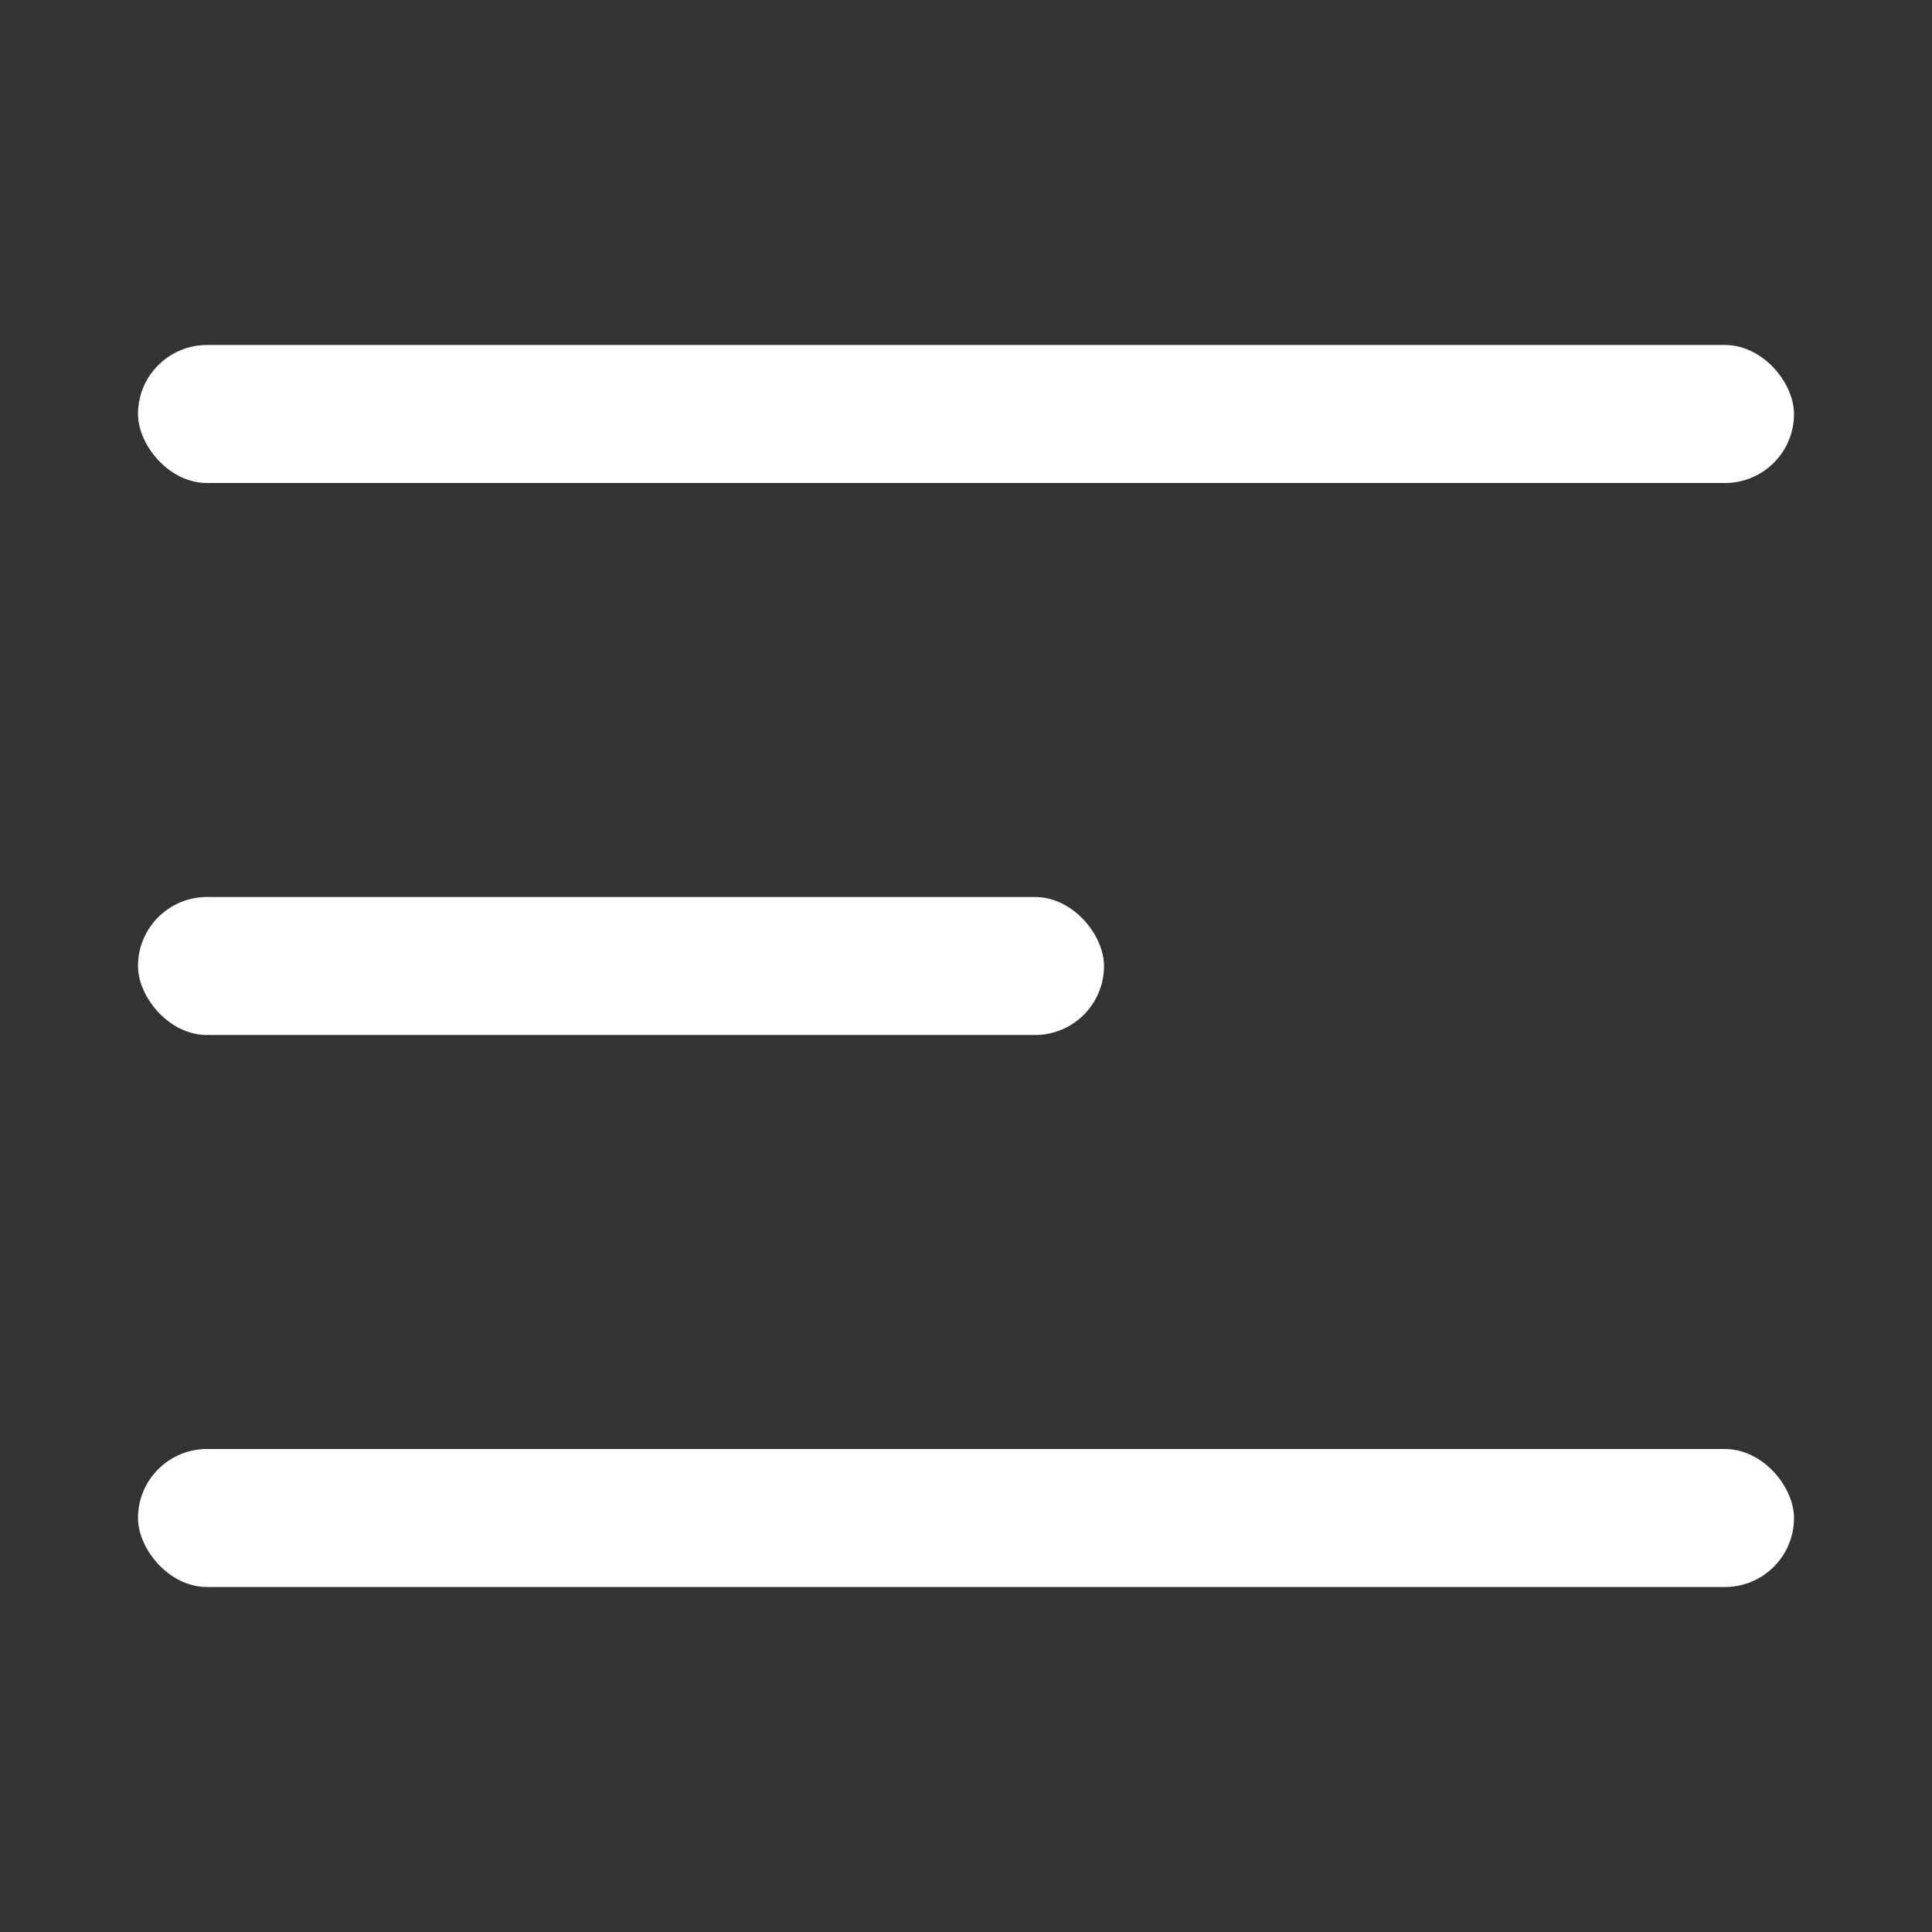 <svg width="28" height="28" viewBox="0 0 28 28" fill="none" xmlns="http://www.w3.org/2000/svg">
<rect x="0" y="0" width="28" height="28" fill="#333333" stroke="none"/>
<rect x="2" y="5" width="24" height="2" rx="1" fill="white"/>
<rect x="2" y="13" width="14" height="2" rx="1" fill="white"/>
<rect x="2" y="21" width="24" height="2" rx="1" fill="white"/>
</svg>
